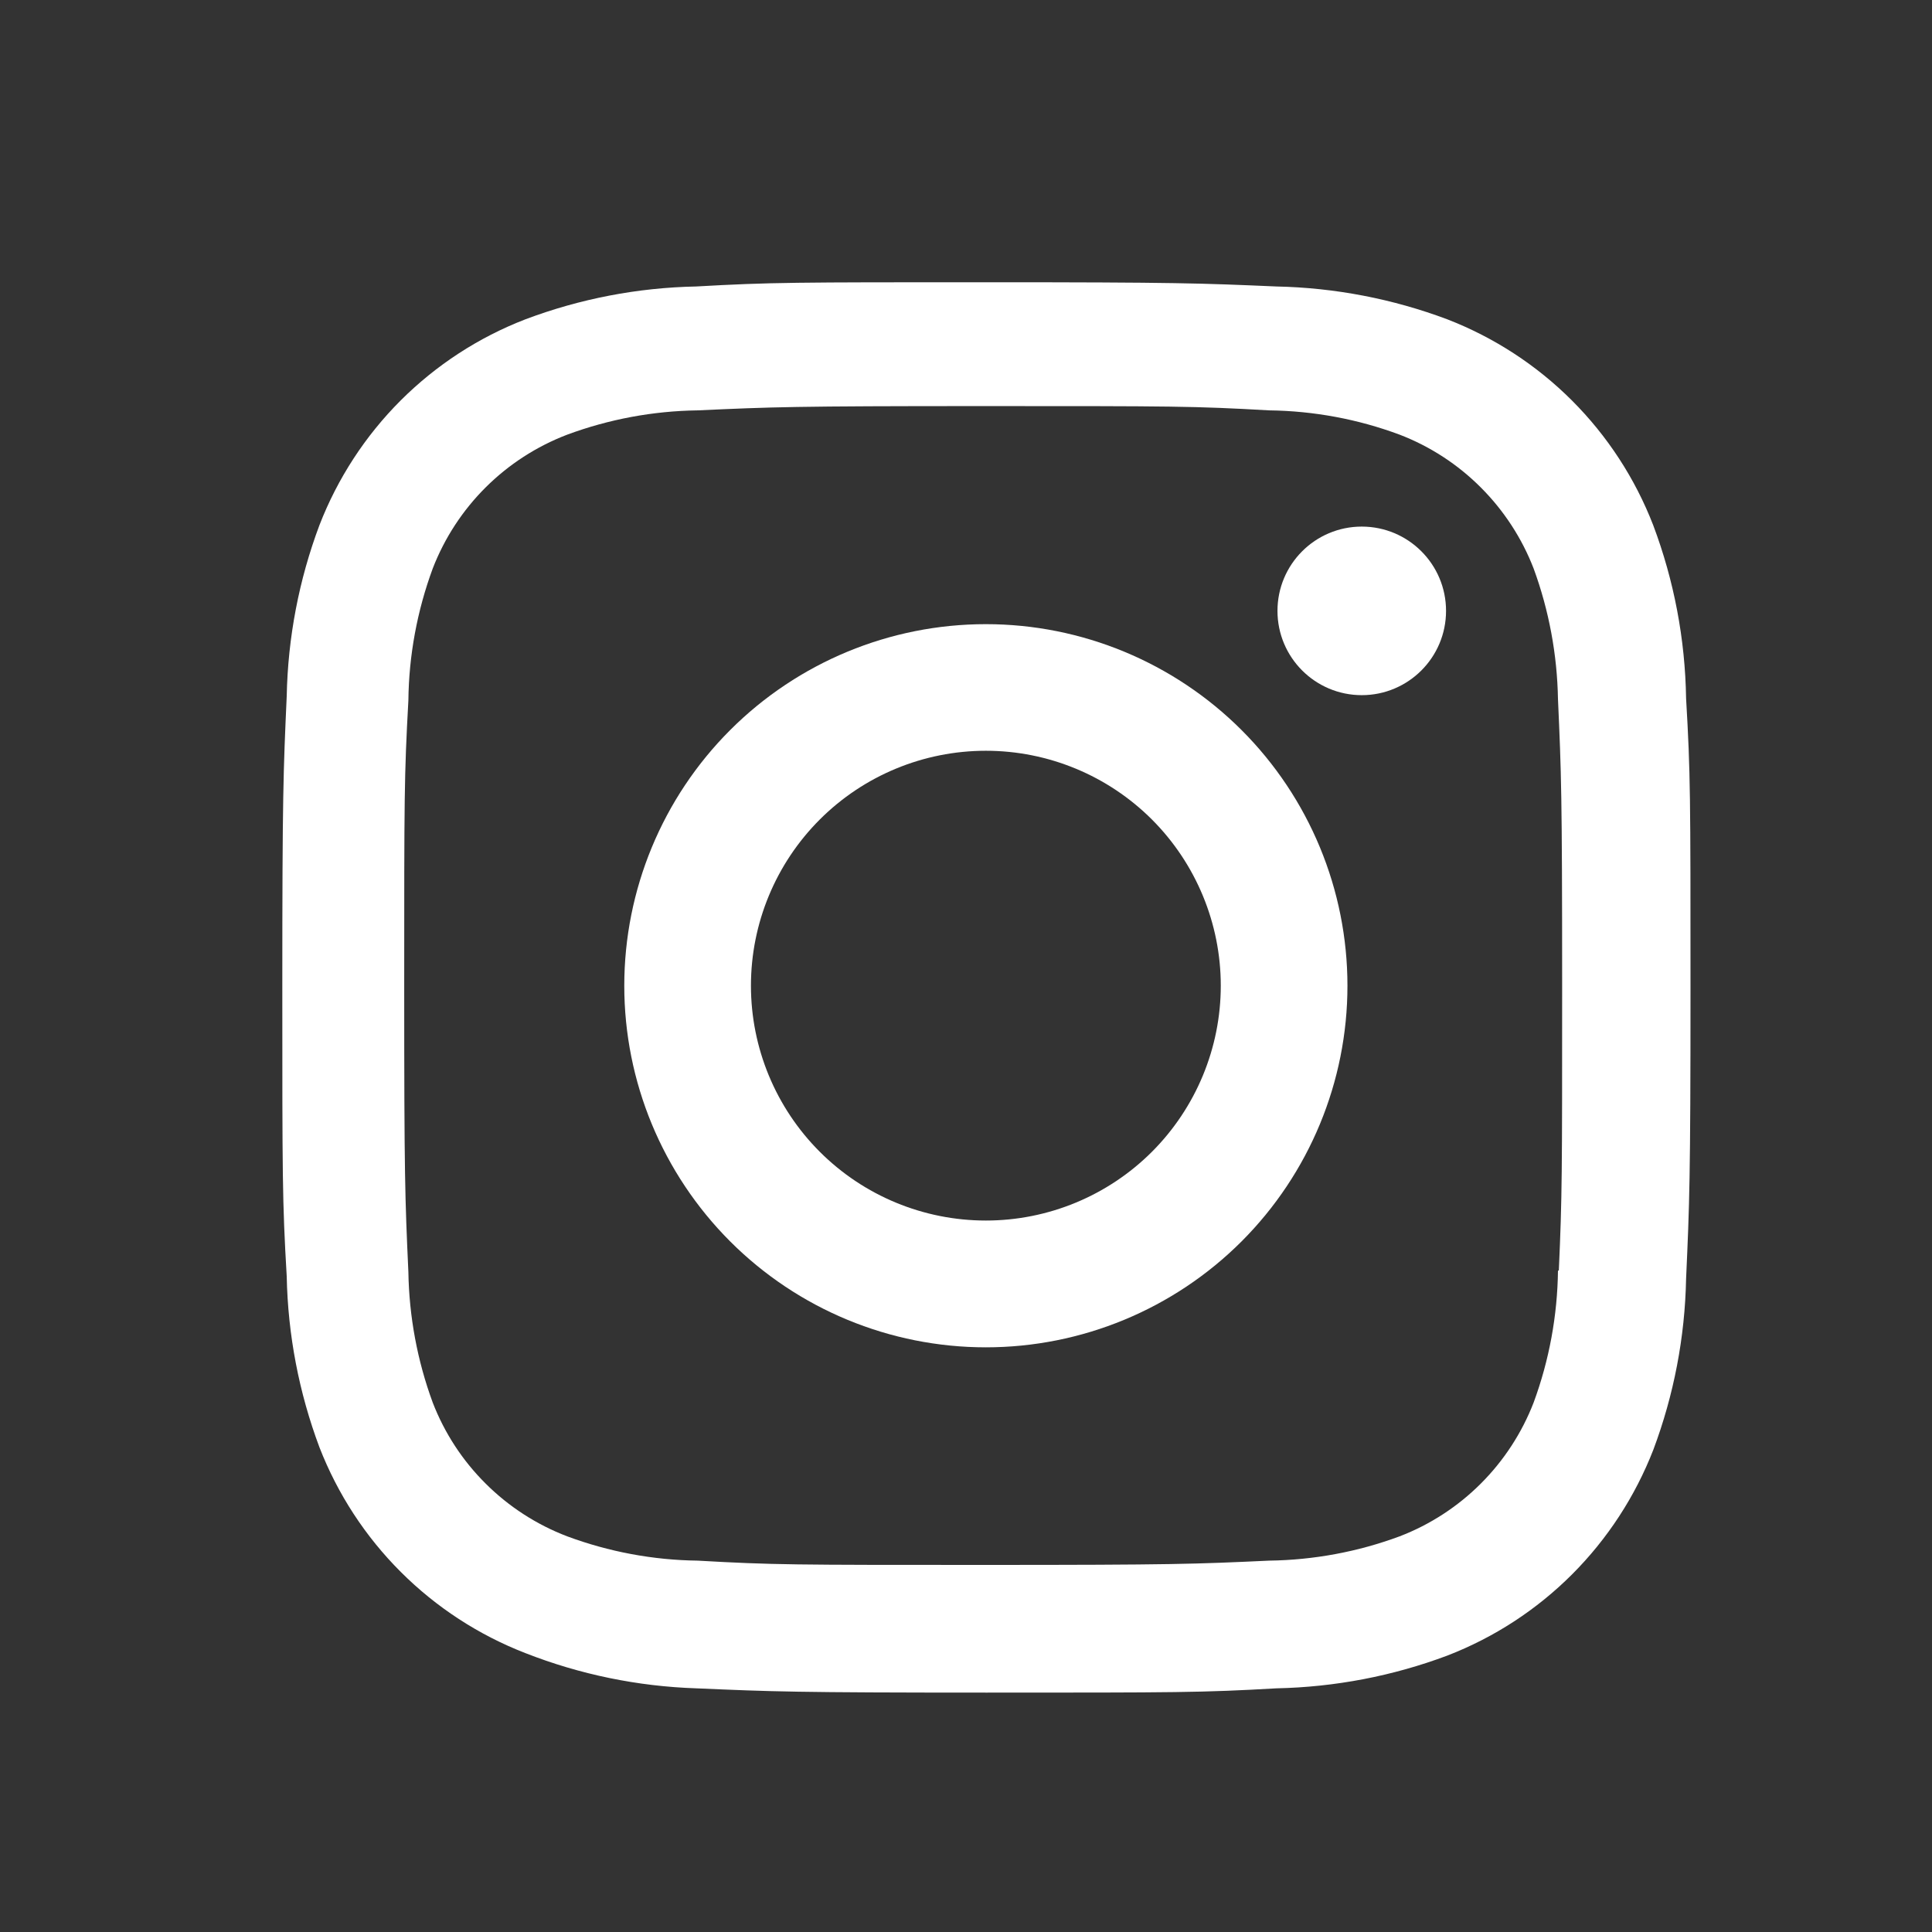 <svg width="32" height="32" viewBox="0 0 32 32" fill="none" xmlns="http://www.w3.org/2000/svg">
<rect x="0" y="0" width="32" height="32" fill="#333333" stroke="none"/>
<path d="M16.329 10.338C14.74 10.338 13.217 10.969 12.094 12.092C10.971 13.215 10.34 14.738 10.34 16.327C10.34 17.915 10.971 19.438 12.094 20.562C13.217 21.685 14.74 22.316 16.329 22.316C17.917 22.316 19.44 21.685 20.564 20.562C21.687 19.438 22.318 17.915 22.318 16.327C22.318 14.738 21.687 13.215 20.564 12.092C19.44 10.969 17.917 10.338 16.329 10.338ZM16.329 20.216C15.297 20.216 14.307 19.806 13.578 19.077C12.848 18.347 12.438 17.357 12.438 16.326C12.438 15.294 12.848 14.304 13.578 13.574C14.307 12.845 15.297 12.435 16.329 12.435C17.361 12.435 18.35 12.845 19.08 13.574C19.809 14.304 20.22 15.294 20.22 16.326C20.22 17.357 19.809 18.347 19.08 19.077C18.35 19.806 17.361 20.216 16.329 20.216Z" fill="white"/>
<path d="M22.555 11.514C23.326 11.514 23.951 10.889 23.951 10.118C23.951 9.347 23.326 8.722 22.555 8.722C21.784 8.722 21.159 9.347 21.159 10.118C21.159 10.889 21.784 11.514 22.555 11.514Z" fill="white"/>
<path d="M27.382 8.698C27.082 7.924 26.624 7.221 26.037 6.634C25.45 6.047 24.746 5.589 23.972 5.289C23.066 4.949 22.108 4.765 21.141 4.745C19.893 4.691 19.498 4.675 16.335 4.675C13.173 4.675 12.767 4.675 11.53 4.745C10.563 4.764 9.607 4.948 8.702 5.289C7.927 5.588 7.224 6.046 6.636 6.633C6.049 7.22 5.591 7.924 5.291 8.698C4.951 9.604 4.768 10.562 4.749 11.529C4.693 12.775 4.676 13.17 4.676 16.334C4.676 19.497 4.676 19.9 4.749 21.14C4.768 22.108 4.951 23.064 5.291 23.972C5.592 24.746 6.05 25.449 6.638 26.036C7.225 26.623 7.929 27.081 8.703 27.381C9.606 27.735 10.563 27.932 11.533 27.964C12.78 28.018 13.175 28.035 16.338 28.035C19.501 28.035 19.906 28.035 21.143 27.964C22.111 27.944 23.068 27.761 23.974 27.421C24.749 27.121 25.452 26.663 26.039 26.076C26.626 25.488 27.084 24.785 27.385 24.011C27.725 23.104 27.908 22.148 27.927 21.18C27.983 19.934 28 19.539 28 16.375C28 13.21 28 12.809 27.927 11.569C27.912 10.588 27.728 9.617 27.382 8.698ZM25.805 21.044C25.796 21.79 25.66 22.53 25.402 23.23C25.207 23.734 24.909 24.191 24.527 24.573C24.146 24.954 23.688 25.252 23.184 25.446C22.492 25.703 21.76 25.839 21.021 25.849C19.791 25.906 19.444 25.92 16.289 25.92C13.131 25.92 12.809 25.92 11.555 25.849C10.817 25.84 10.085 25.703 9.393 25.446C8.888 25.253 8.428 24.956 8.045 24.574C7.661 24.193 7.362 23.735 7.167 23.23C6.912 22.537 6.776 21.806 6.764 21.068C6.708 19.838 6.695 19.491 6.695 16.336C6.695 13.179 6.695 12.857 6.764 11.602C6.772 10.856 6.909 10.117 7.167 9.417C7.562 8.395 8.371 7.591 9.393 7.2C10.086 6.943 10.817 6.807 11.555 6.797C12.787 6.741 13.133 6.726 16.289 6.726C19.445 6.726 19.769 6.726 21.021 6.797C21.76 6.806 22.492 6.942 23.184 7.2C23.688 7.394 24.146 7.692 24.527 8.074C24.909 8.456 25.207 8.913 25.402 9.417C25.656 10.11 25.792 10.841 25.805 11.579C25.86 12.81 25.874 13.156 25.874 16.312C25.874 19.468 25.874 19.807 25.819 21.045H25.805V21.044Z" fill="white"/>
</svg>
